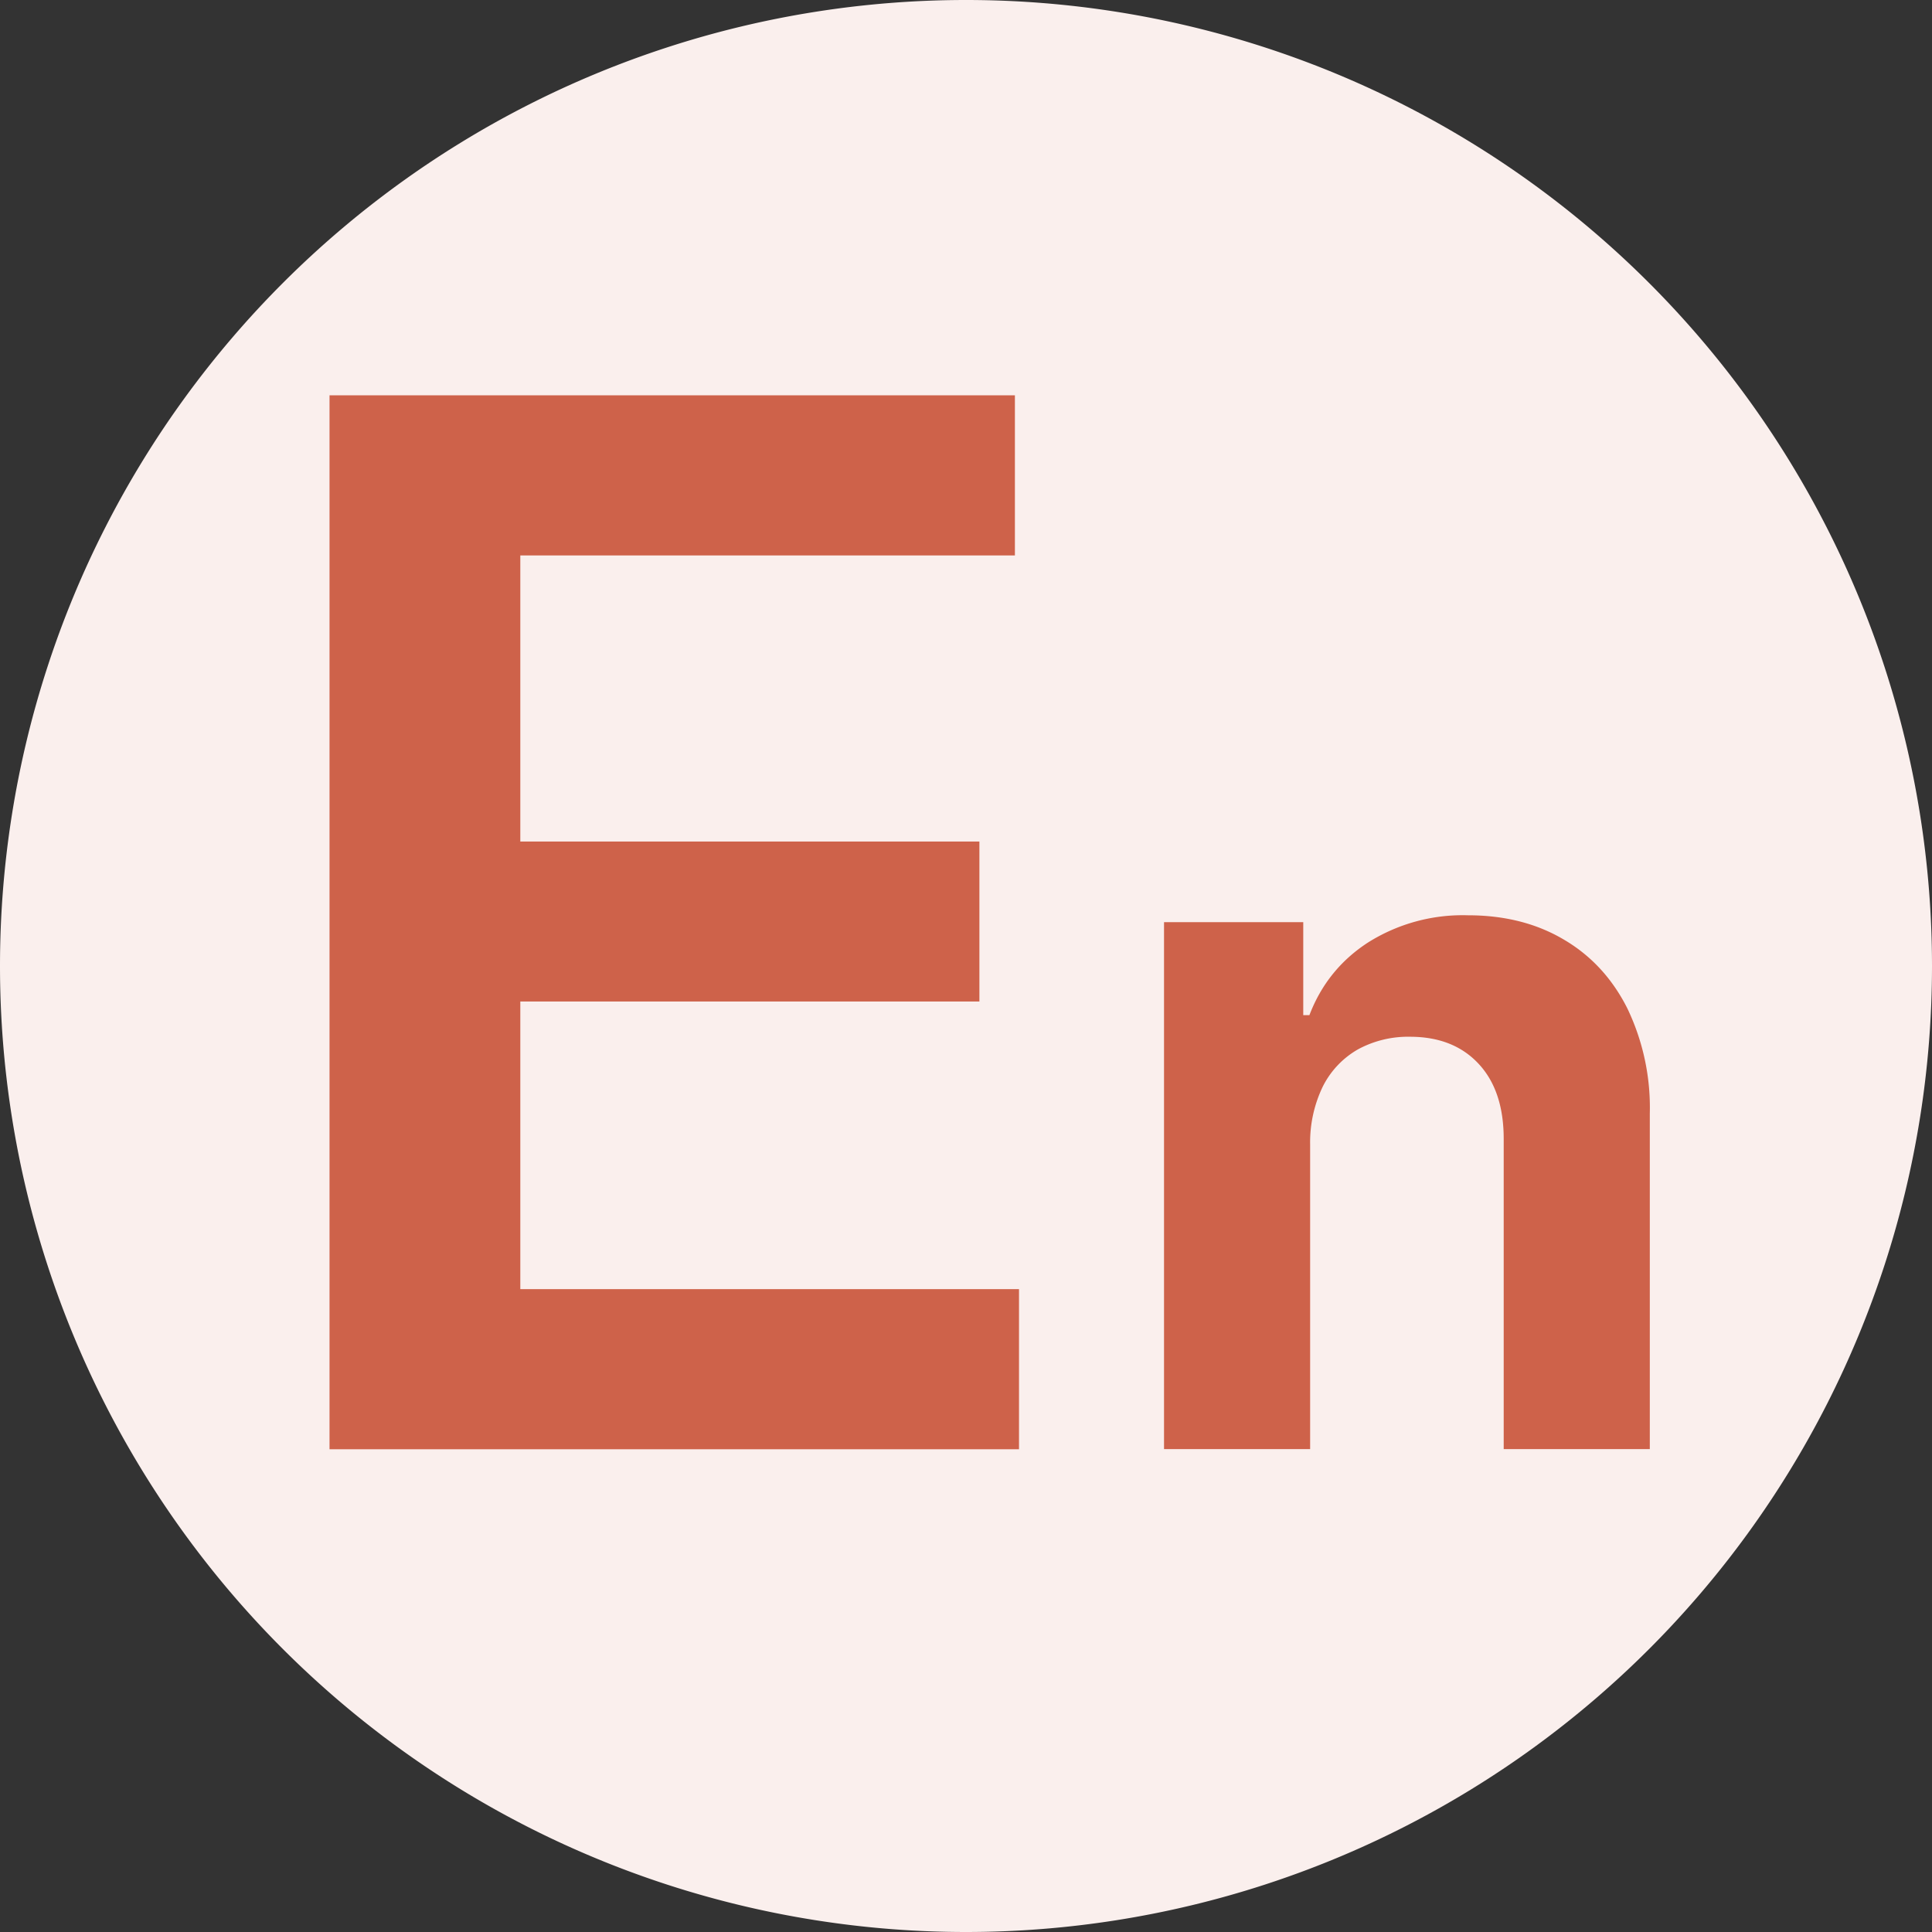<svg xmlns="http://www.w3.org/2000/svg" width="16" height="16" fill="none"><rect width="100%" height="100%" fill="#333333" stroke="none"/><g clip-path="url(#a)"><path fill="#FAEFED" d="M16 8A8 8 0 1 1 0 8a8 8 0 0 1 16 0Z"/><path fill="#CE624A" d="M2.729 12V3.274h5.676V4.6H4.309v2.369h3.802v1.325H4.309v2.382h4.13v1.326h-5.71ZM10.85 9.478v2.523H9.64V7.637h1.153v.77h.051c.097-.254.259-.455.486-.602a1.47 1.47 0 0 1 .827-.225c.303 0 .567.067.792.2.226.132.401.321.526.567a1.9 1.9 0 0 1 .188.875v2.779h-1.21V9.438c.001-.267-.067-.475-.205-.625-.139-.151-.329-.227-.571-.227a.868.868 0 0 0-.432.105.732.732 0 0 0-.29.307 1.063 1.063 0 0 0-.105.48Z"/></g><defs><clipPath id="a"><path fill="#fff" d="M0 0h16v16H0z"/></clipPath></defs></svg>